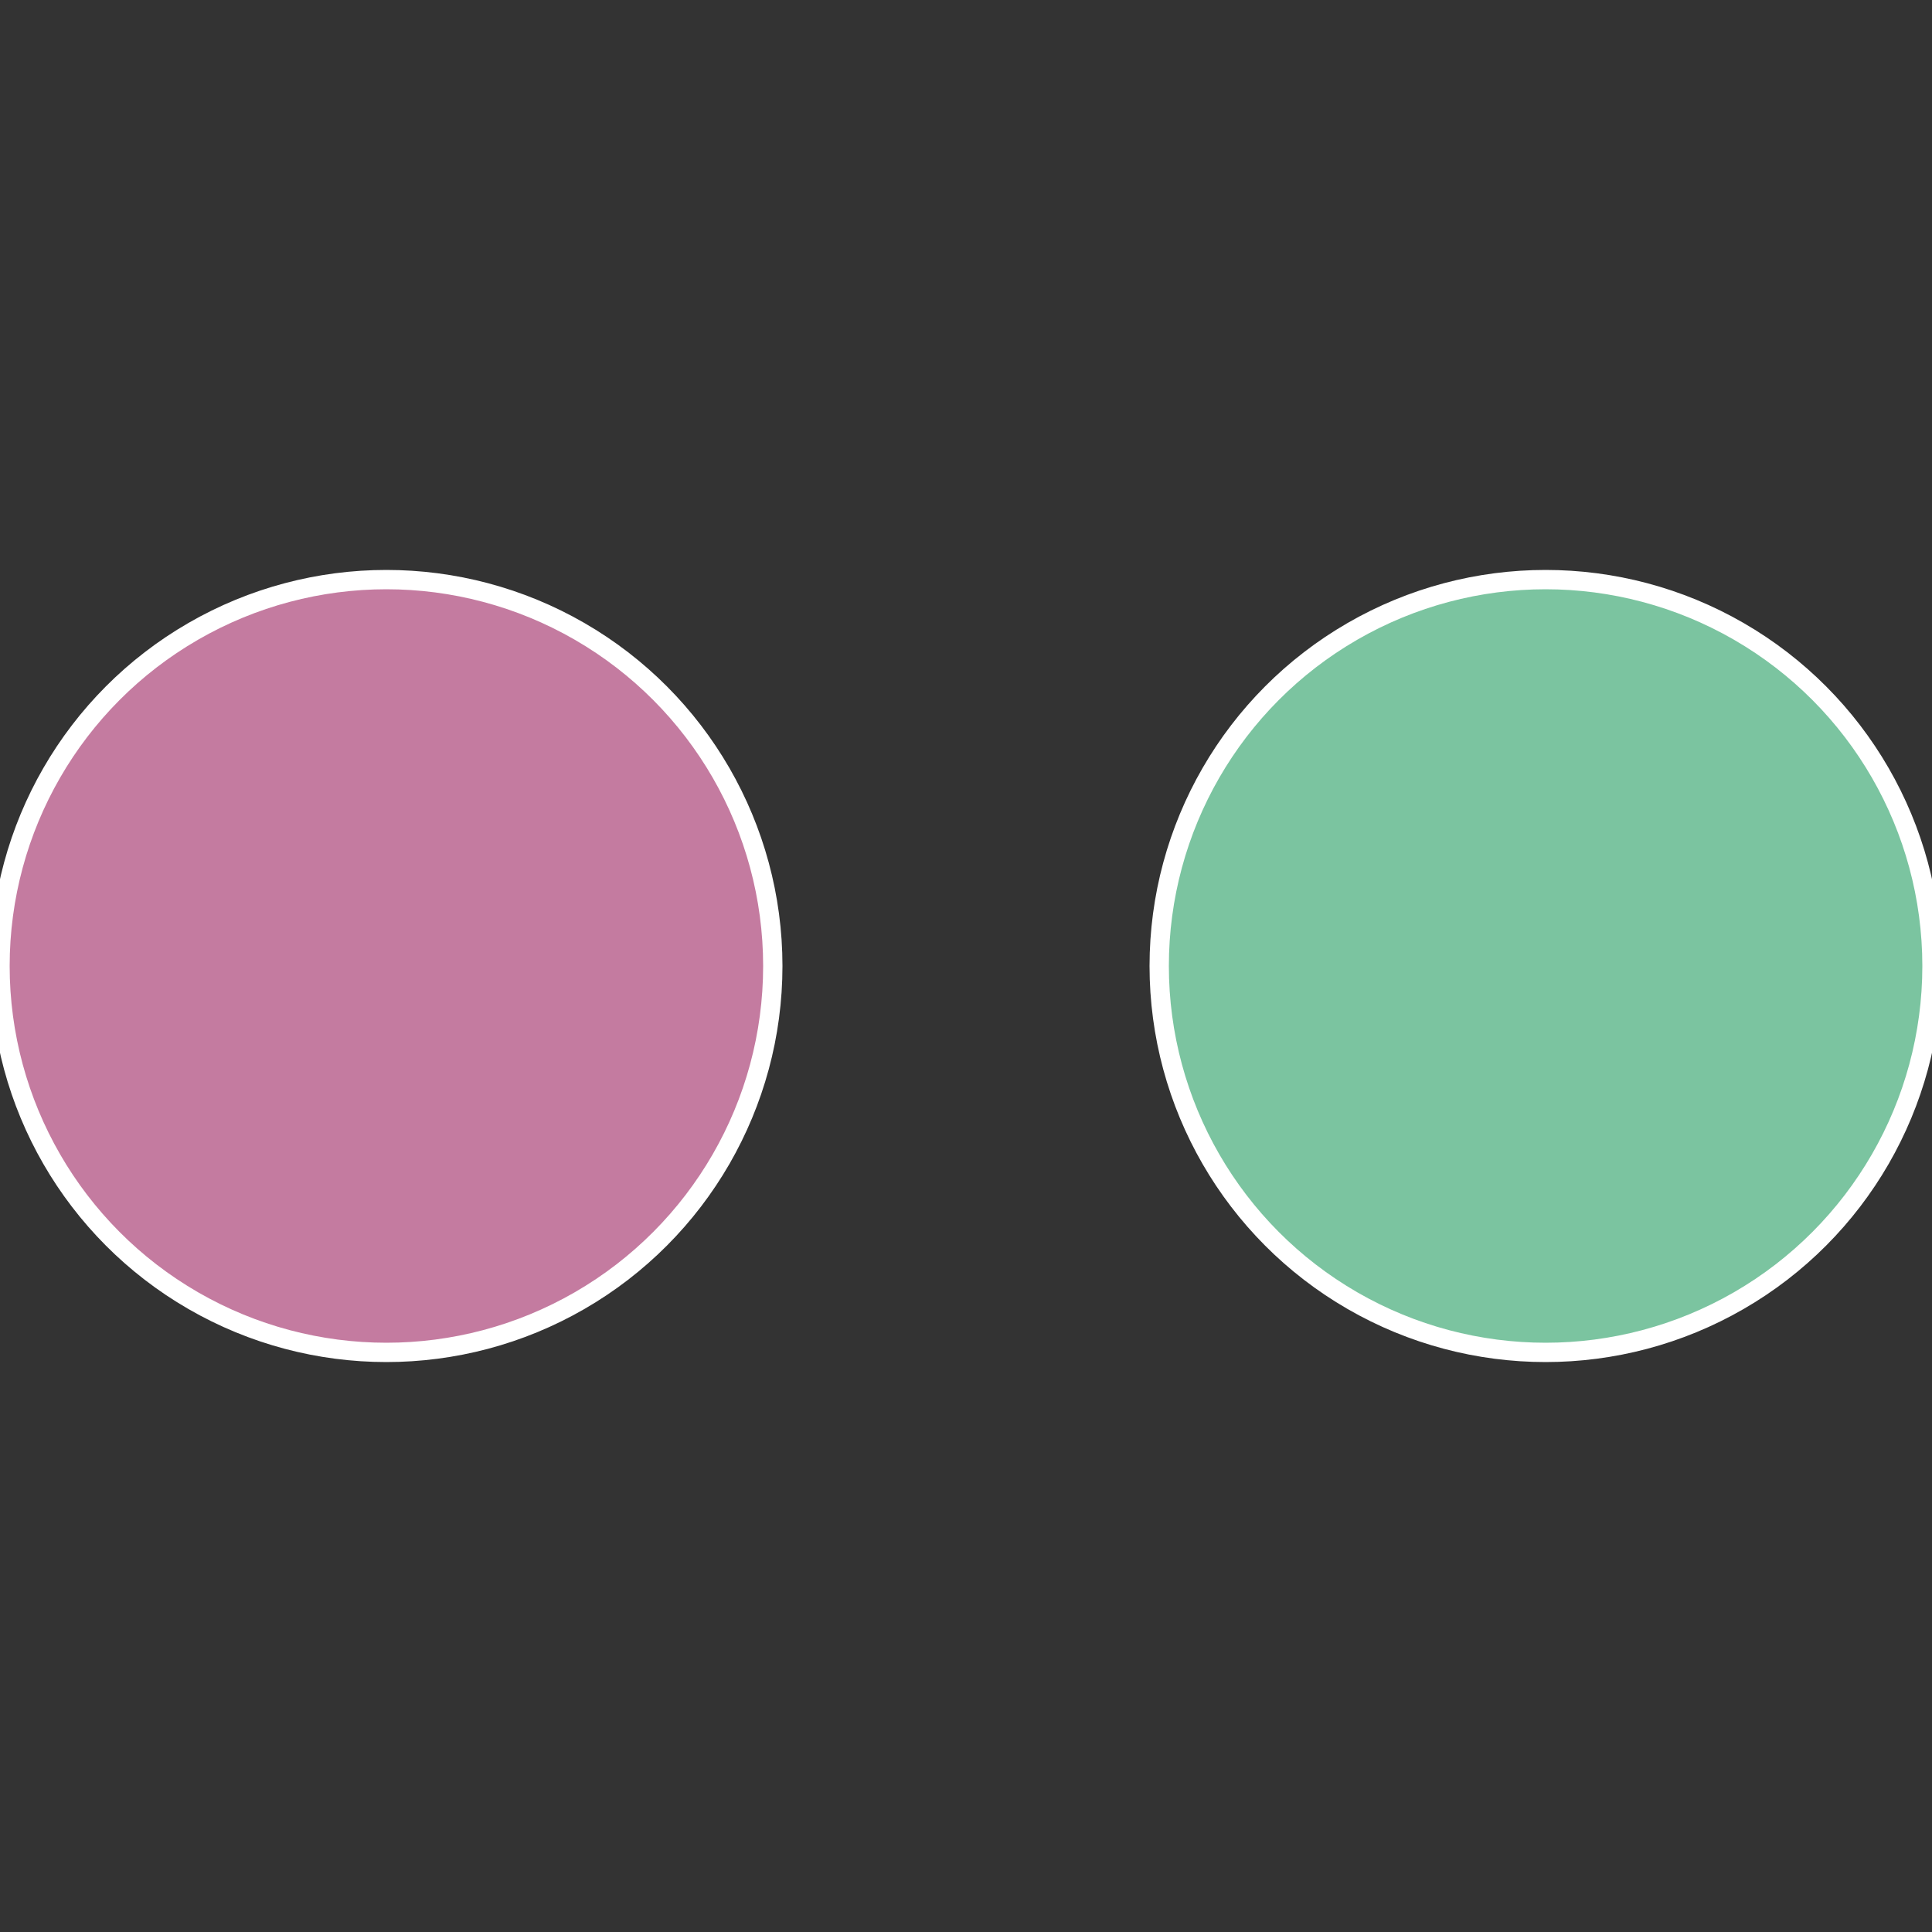 <?xml version="1.0" standalone="no"?>
<svg width="500" height="500" viewBox="-1 -1 2 2" xmlns="http://www.w3.org/2000/svg">
 
                <rect x="-1" y="-1" width="2" height="2" fill="#333333" stroke="none"/>
 
                <circle cx="0.6" cy="0" r="0.4" fill="#7bc4a0" stroke="#fff" stroke-width="1%" />
             
                <circle cx="-0.6" cy="7.3478807948841E-17" r="0.4" fill="#c47ba0" stroke="#fff" stroke-width="1%" />
            </svg>
